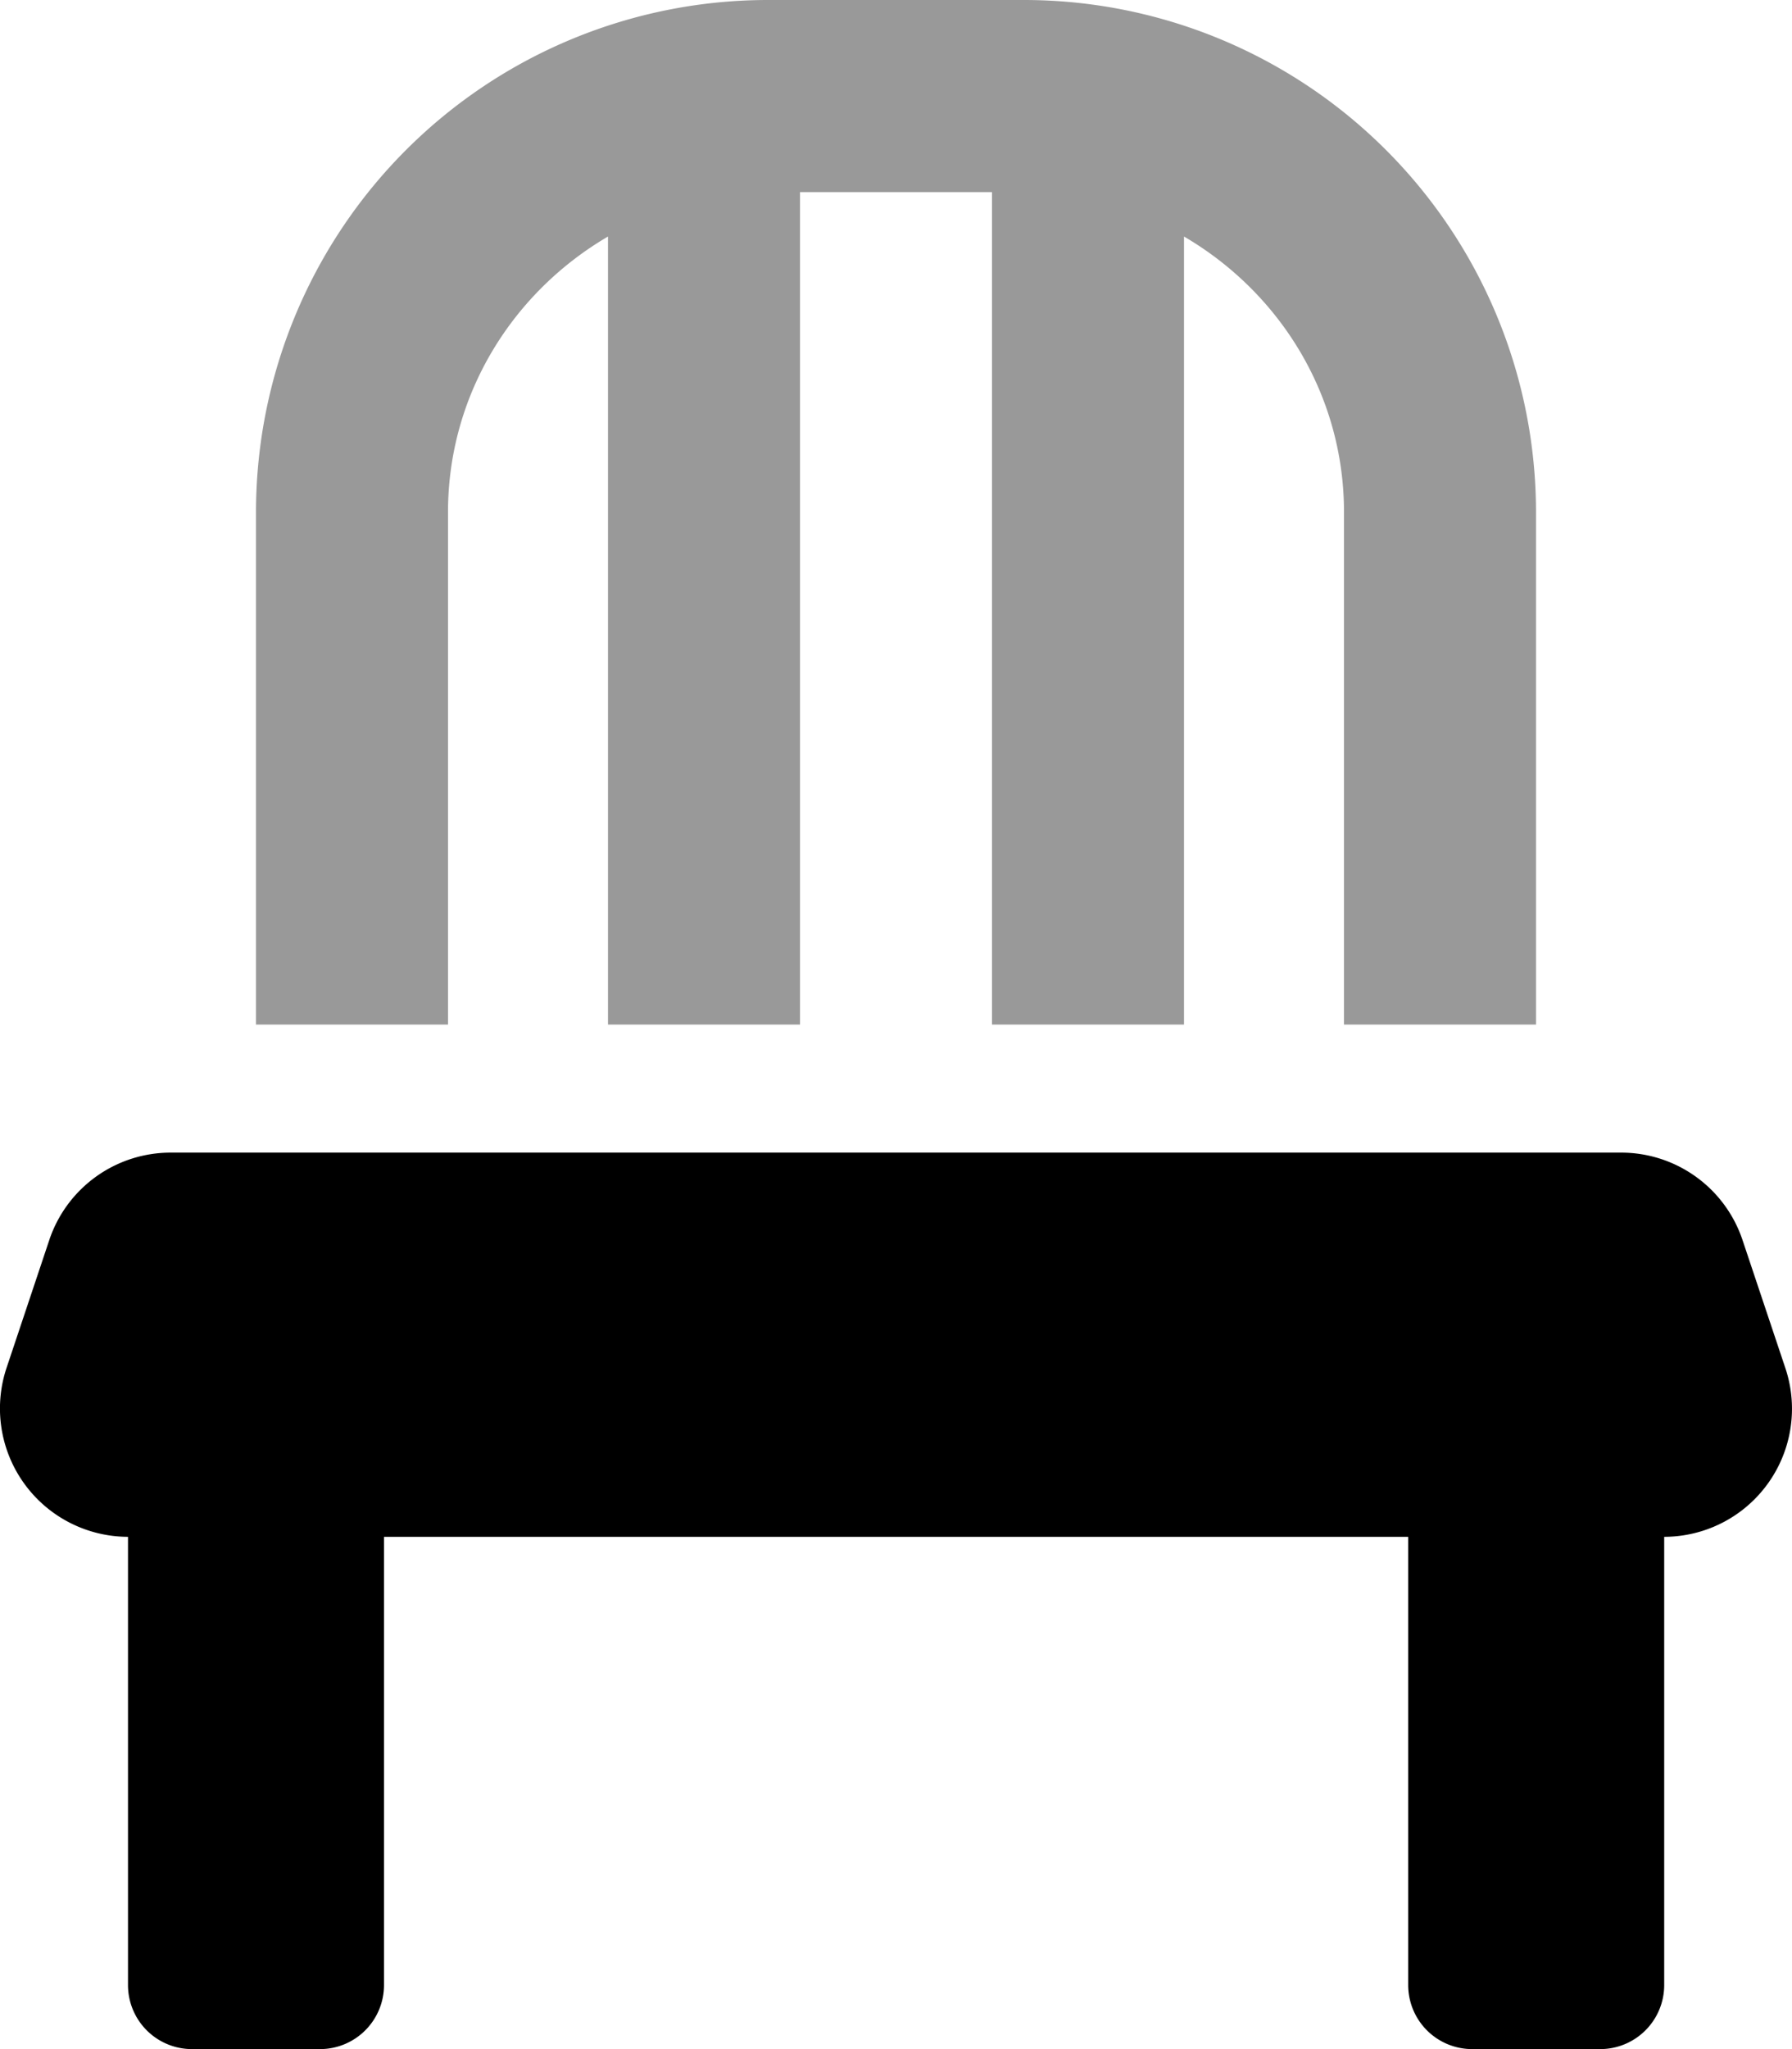 <svg xmlns="http://www.w3.org/2000/svg" viewBox="0 0 448 512"><!-- Font Awesome Pro 5.15.1 by @fontawesome - https://fontawesome.com License - https://fontawesome.com/license (Commercial License) --><defs><style>.fa-secondary{opacity:.4}</style></defs><path d="M112 256H64V128A128 128 0 0 1 192 0h64a128 128 0 0 1 128 128v128h-48V128c0-29.5-16.2-55-40-68.9V256h-48V48h-48v208h-48V59.1C128.24 73 112 98.5 112 128z" class="fa-secondary"/><path d="M416.05 384v112a16 16 0 0 1-16 16h-32a16 16 0 0 1-16-16V384H96v112a16 16 0 0 1-16 16H48a16 16 0 0 1-16-16V384a32.07 32.07 0 0 1-30.4-42.1l10.7-32A32 32 0 0 1 42.71 288h362.54a32 32 0 0 1 30.4 21.9l10.71 32a32 32 0 0 1-30.31 42.1z" class="fa-primary"/></svg>